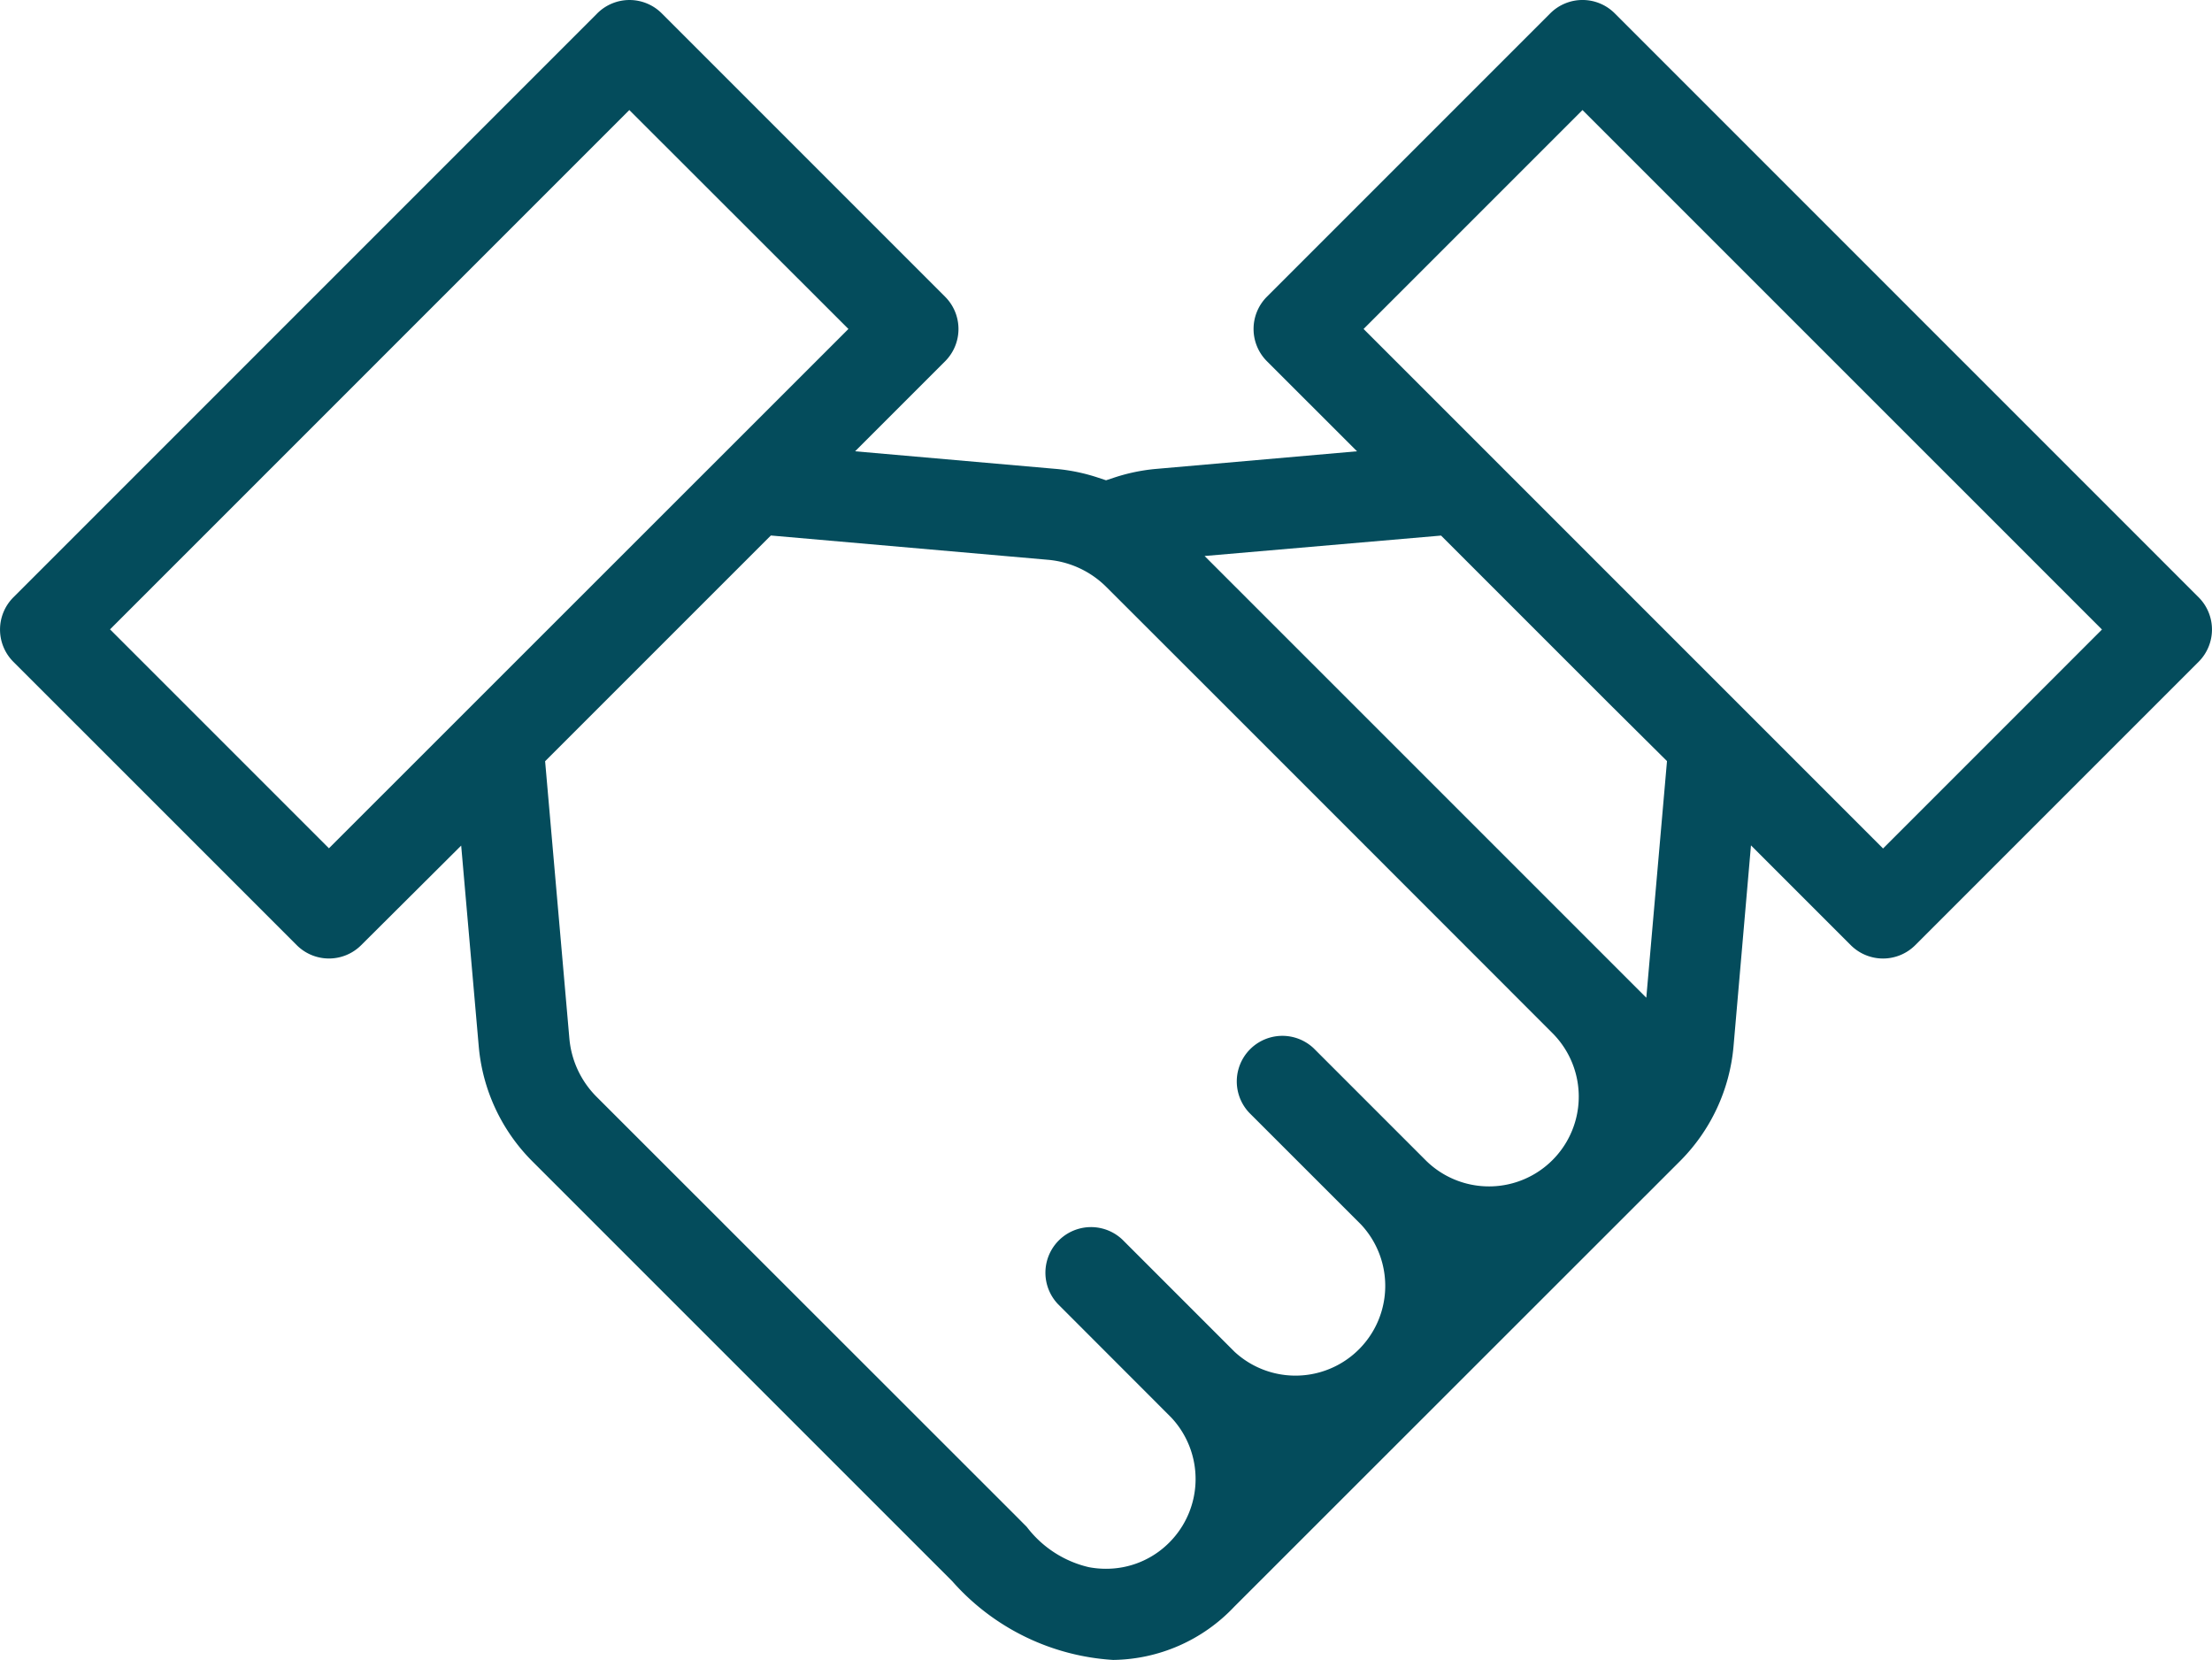 <svg xmlns="http://www.w3.org/2000/svg" xmlns:xlink="http://www.w3.org/1999/xlink" id="Grupo_1917" data-name="Grupo 1917" width="57.293" height="42.991" viewBox="0 0 57.293 42.991"><defs><clipPath id="clip-path"><rect id="Rect&#xE1;ngulo_641" data-name="Rect&#xE1;ngulo 641" width="57.293" height="42.991" fill="#044c5c"></rect></clipPath></defs><g id="Grupo_1917-2" data-name="Grupo 1917" clip-path="url(#clip-path)"><path id="Trazado_2281" data-name="Trazado 2281" d="M28.832,42.991a6.051,6.051,0,0,1-4.168-2.039L13.781,30.07A4.8,4.8,0,0,1,12.4,27.1l-.455-5.2L9.355,24.479a1.181,1.181,0,0,1-1.669,0L.346,17.14a1.181,1.181,0,0,1,0-1.669L15.47.346a1.181,1.181,0,0,1,1.67,0l7.34,7.34a1.182,1.182,0,0,1,0,1.67l-2.332,2.332,5.2.456a4.8,4.8,0,0,1,1.1.229l.2.066.2-.066a4.8,4.8,0,0,1,1.1-.229l5.2-.456L32.814,9.355a1.182,1.182,0,0,1,0-1.67l7.34-7.34a1.181,1.181,0,0,1,1.669,0L56.947,15.47a1.181,1.181,0,0,1,0,1.669l-7.34,7.34a1.181,1.181,0,0,1-1.67,0l-2.585-2.585L44.9,27.1a4.8,4.8,0,0,1-1.386,2.972L31.962,41.619a4.387,4.387,0,0,1-3.13,1.372M14.119,19.715l.628,7.177a2.438,2.438,0,0,0,.7,1.509L26.334,39.283l.261.263A2.821,2.821,0,0,0,28.2,40.588a2.349,2.349,0,0,0,.443.042,2.3,2.3,0,0,0,1.643-.68,2.327,2.327,0,0,0,.049-3.239l0,0L27.4,33.773a1.181,1.181,0,0,1,1.669-1.67l2.907,2.907a2.325,2.325,0,0,0,3.272-3.3l-2.892-2.891a1.181,1.181,0,0,1,1.67-1.669l2.906,2.906,0,0A2.325,2.325,0,0,0,40.2,26.747c-.68-.681-8.9-8.906-11.549-11.549a2.438,2.438,0,0,0-1.508-.7l-7.177-.629ZM31.2,14.4l11.441,11.44.536-6.128L41.654,18.2l-4.123-4.123-.206-.206ZM2.85,16.3l5.67,5.67L21.975,8.52,16.3,2.85ZM35.318,8.52,48.773,21.975l5.67-5.671L40.988,2.85Z" fill="#044c5c"></path></g></svg>